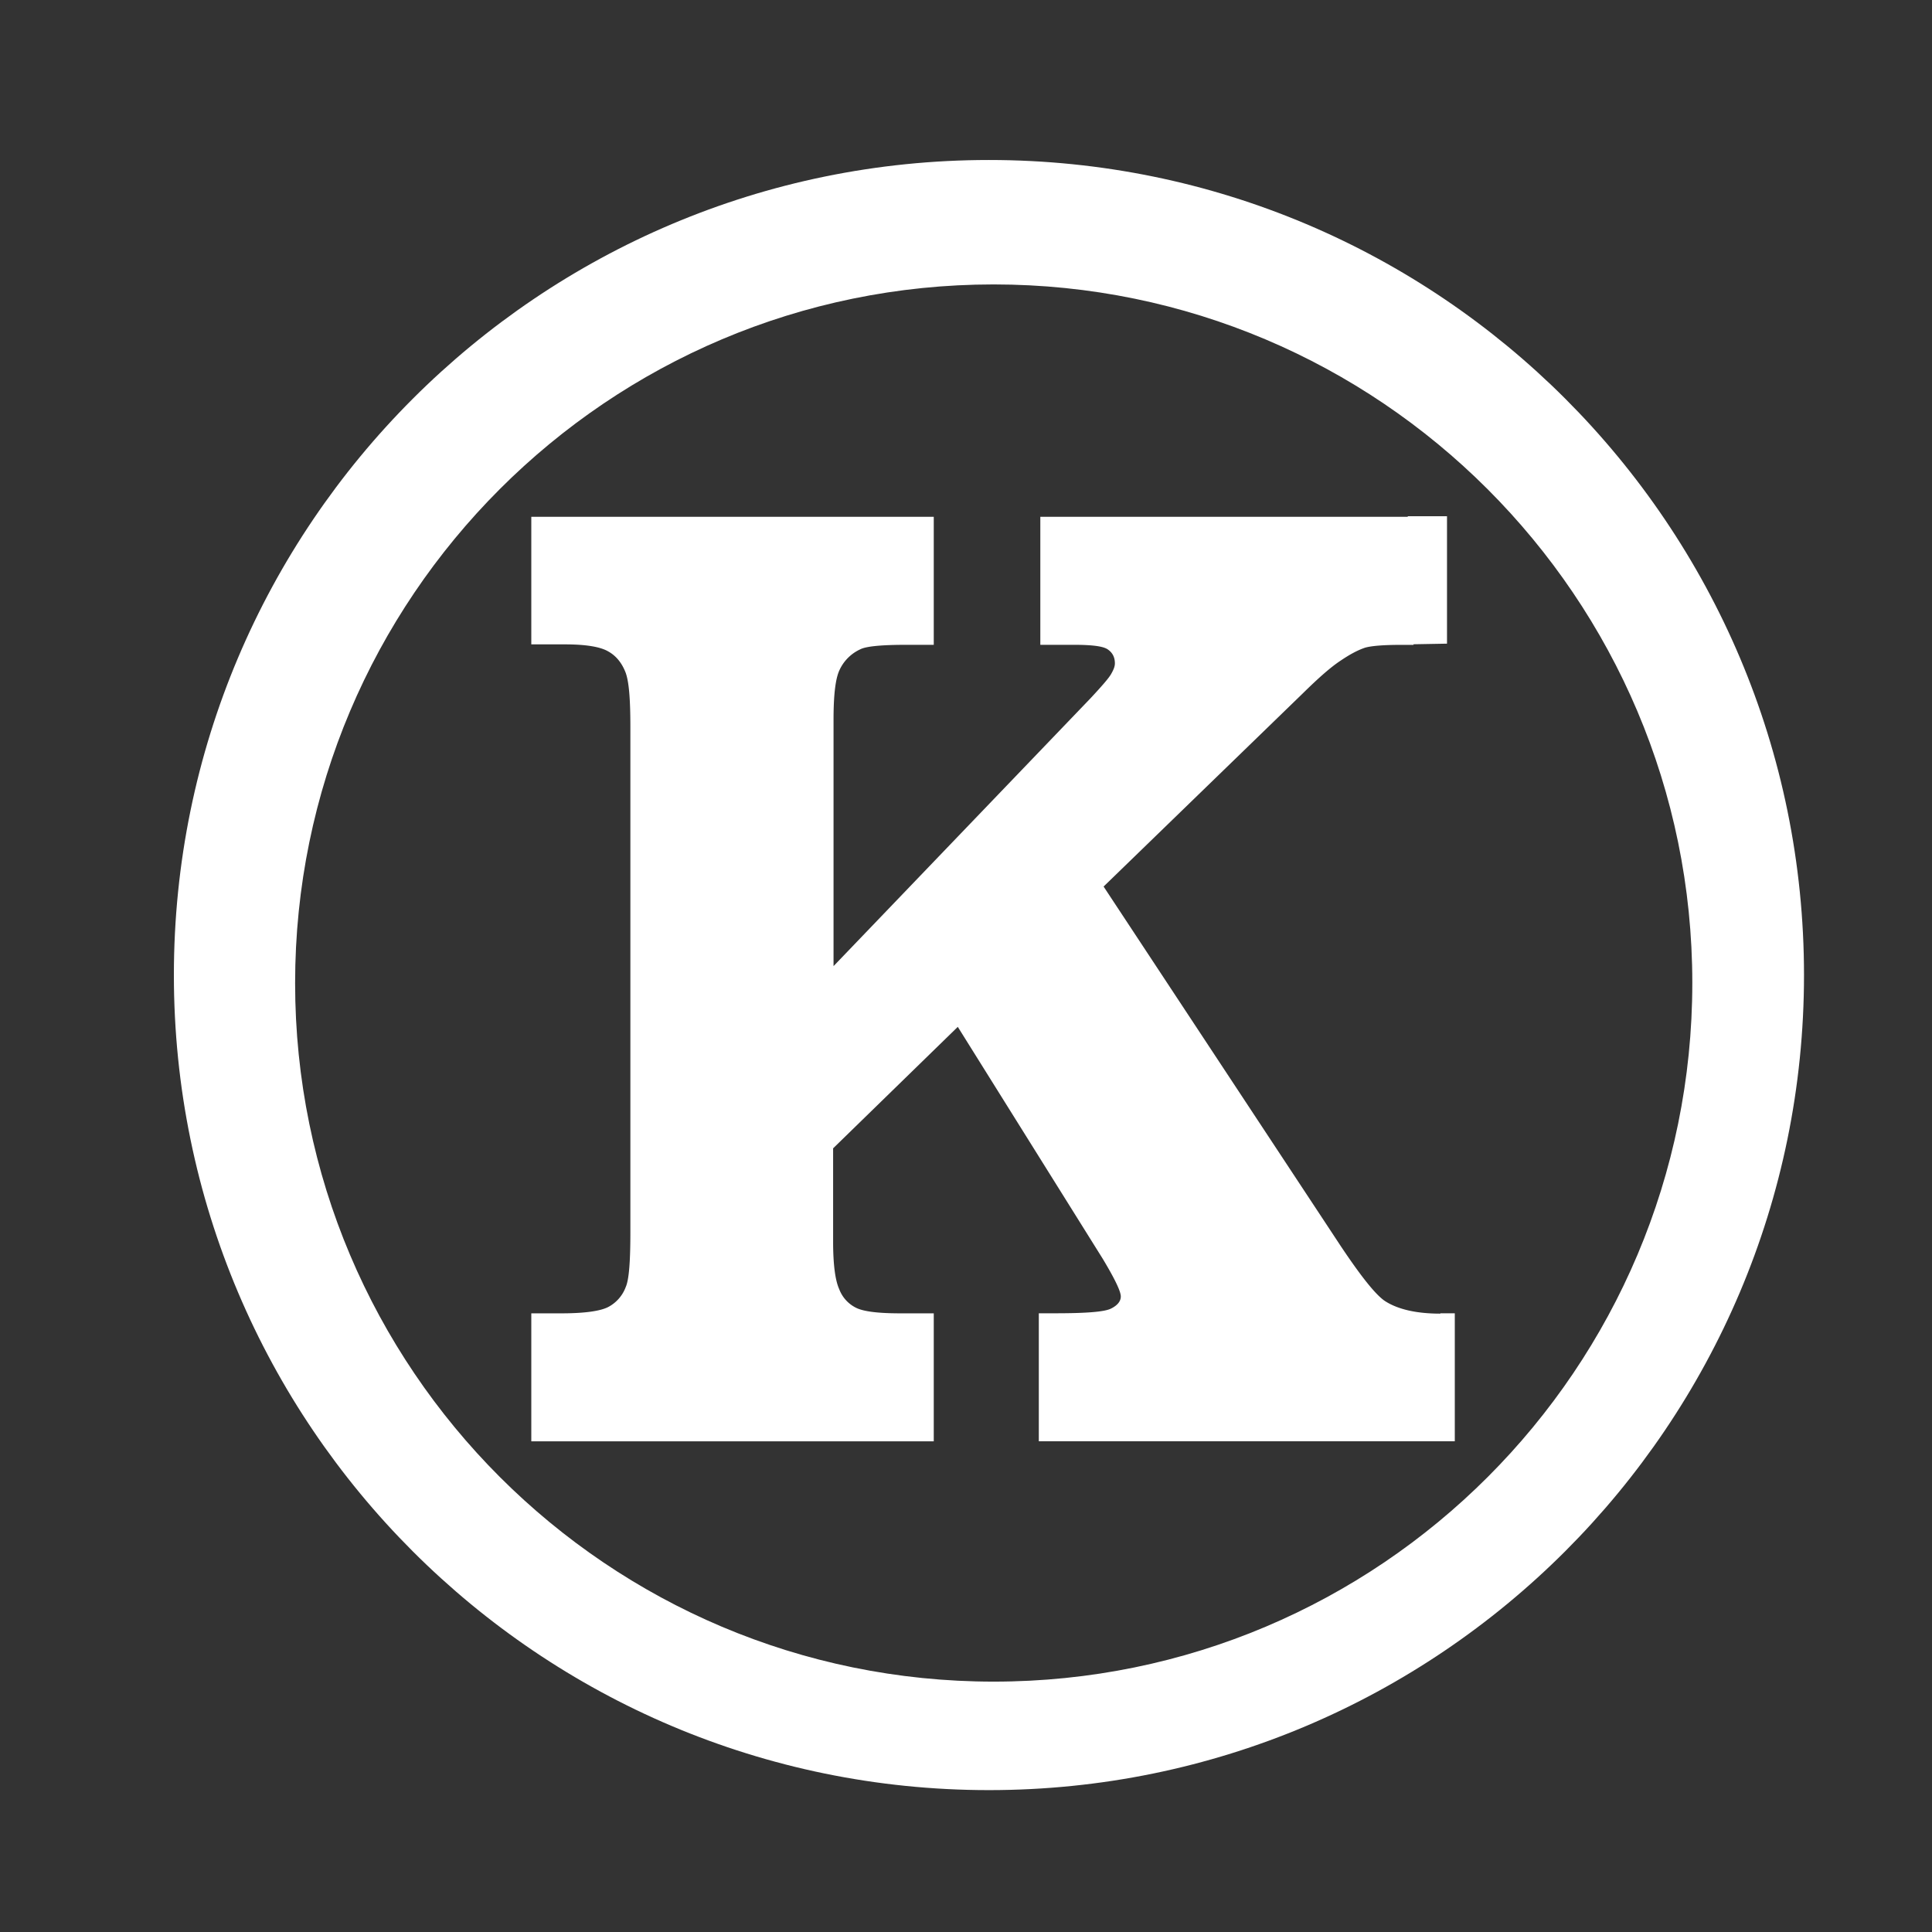 <svg xmlns="http://www.w3.org/2000/svg" viewBox="0 0 32 32"><rect x="0" y="0" width="32" height="32" fill="#333333" stroke="none"/><g fill="#FFF"><path d="M16.38 2.65c-7.45 0-13.5 6.048-13.5 13.5s6.05 13.5 13.5 13.5 13.5-6.048 13.5-13.5-6.04-13.5-13.5-13.5zm.078 25.203c-6.387 0-11.57-5.184-11.57-11.57 0-6.388 5.183-11.572 11.57-11.572S28.03 9.898 28.03 16.28c0 6.39-5.176 11.573-11.572 11.573z"/><path d="M23.856 21.758c-.393 0-.694-.07-.903-.2-.154-.094-.4-.402-.74-.91l-3.934-5.964 3.3-3.2c.252-.248.46-.433.623-.54.162-.11.293-.178.41-.217.107-.03.307-.046.593-.046h.207v-.01l.555-.01V8.55h-.65v.01h-6.086v2.12h.548c.31 0 .494.023.57.077.078.054.117.13.117.23 0 .055-.024.11-.063.178-.04.07-.154.2-.34.4l-4.257 4.437v-4.08c0-.402.03-.68.1-.826a.698.698 0 0 1 .34-.34c.1-.053.363-.076.78-.076h.44V8.56H8.8v2.113h.563c.34 0 .58.04.71.116.132.073.225.19.286.343.06.154.082.455.082.91v8.37c0 .478-.022.78-.076.903a.615.615 0 0 1-.285.33c-.13.07-.394.108-.78.108h-.5v2.12h6.666v-2.12h-.556c-.363 0-.61-.03-.733-.093a.566.566 0 0 1-.278-.31c-.065-.144-.1-.407-.1-.785V19.02l2.065-2.012 2.4 3.84c.2.333.3.54.3.626 0 .077-.054.147-.162.2-.108.055-.417.078-.918.078h-.278v2.12h6.89v-2.12h-.24z"/></g></svg>
